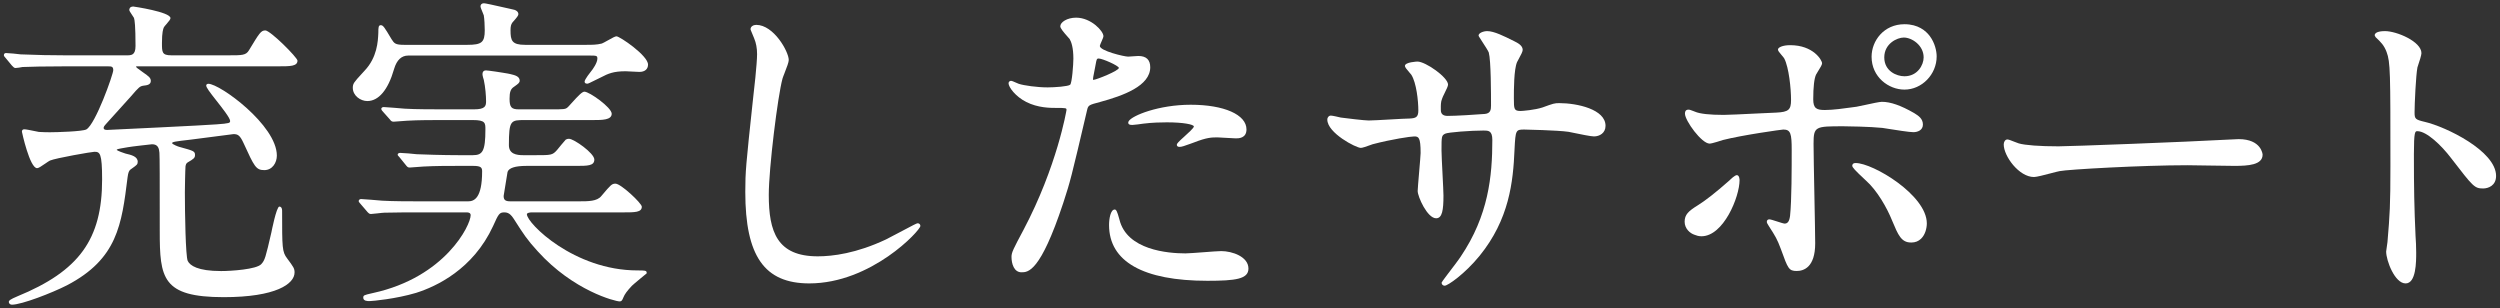 <?xml version="1.0" encoding="UTF-8"?>
<svg id="_レイヤー_2" data-name="レイヤー 2" xmlns="http://www.w3.org/2000/svg" viewBox="0 0 276 34">
  <rect x="0" y="0" width="276" height="34" fill="#333333" stroke="none"/>
  <defs>
    <style>
      .cls-1 {
        fill: #fff;
      }
    </style>
  </defs>
  <path class="cls-1" d="M29.289,3.36c-.48,0-.657.291-1.805,2.193-.325.554-.762.554-2.208.554h-6.361c-1.035,0-1.035-.343-1.035-1.36,0-1.21.132-1.536.208-1.726.023-.057.17-.227.289-.362.301-.346.443-.524.443-.659,0-.68-4.057-1.279-4.098-1.279-.404,0-.447.262-.447.375,0,.091.08.225.338.606.077.115.158.233.177.27.078.204.172.908.172,3.101,0,1.035-.463,1.035-.999,1.035h-6.723c-1.624,0-3.114-.032-4.968-.107-.224-.037-1.348-.146-1.611-.146-.14,0-.23.09-.23.23,0,.084.026.148.173.294l.695.84c.031.031.059.061.084.087.102.108.191.201.328.201.11,0,.621-.067.777-.109.092,0,.224-.005.414-.011.579-.021,1.782-.062,4.158-.062h4.879c.371,0,.565.02.565.421,0,.46-1.957,5.969-2.972,6.543-.427.23-3.295.312-3.99.312-.245,0-.755,0-1.245-.035-.062-.01-.197-.038-.365-.073-.555-.115-1.068-.218-1.246-.218-.177,0-.266.089-.266.267,0,.04.865,4.025,1.676,4.025.156,0,.449-.193.911-.513.206-.142.42-.289.509-.328.652-.275,4.62-.967,4.904-.967.607,0,.854.118.854,3.059,0,6.608-2.536,10.105-9.359,12.9l-.042.019c-.689.292-.9.432-.9.6,0,.167.152.302.339.302,1.081,0,4.441-1.301,6.093-2.147,5.562-2.911,6.03-6.687,6.679-11.911.071-.562.174-.745.312-.856l.24-.172c.449-.32.569-.406.569-.686,0-.595-.708-.761-1.348-.911l-.038-.013c-.796-.257-.915-.378-.927-.378h-0c0-.092.034-.108,1.041-.279l.199-.034c.335-.068,2.549-.316,2.651-.324.676,0,.775.464.818.934.036.646.036,2.668.036,8.668,0,5.178.271,7.278,7.062,7.278,5.772,0,7.821-1.467,7.821-2.724,0-.449-.109-.596-.82-1.555-.554-.727-.554-1.157-.554-5.276,0-.28-.113-.447-.303-.447-.325,0-.874,2.818-.879,2.841-.648,2.809-.719,3.082-1.126,3.522-.534.566-3.265.757-4.429.757-2.596,0-3.437-.612-3.684-1.121-.237-.533-.314-5.334-.314-7.576,0-.282.036-2.495.07-2.868.035-.174.062-.312.23-.424.686-.396.82-.503.82-.829,0-.415-.186-.467-1.635-.864l-.059-.016c-.166-.034-.81-.295-.836-.422,0-.142.357-.196,2.027-.385.588-.078,4.659-.604,4.754-.614.491,0,.721.147,1.118,1.014,1.177,2.568,1.358,2.962,2.279,2.962.901,0,1.387-.826,1.387-1.603,0-3.35-6.285-7.929-7.568-7.929-.15,0-.23.1-.23.194,0,.215.349.681,1.146,1.693.63.799,1.492,1.895,1.492,2.21,0,.232-.042.275-1.517.384-.796.084-11.997.615-12.059.615-.255,0-.384-.069-.384-.204,0-.134.012-.179.329-.531.513-.555,1.238-1.365,1.82-2.016.434-.485.776-.869.859-.952.91-1.056.989-1.123,1.414-1.188.33-.036.783-.087.783-.517,0-.345-.228-.506-.836-.935l-.047-.033c-.656-.459-.743-.54-.757-.631.031-.016.174-.016.325-.016h15.434c1.249,0,2.073,0,2.073-.628,0-.336-2.994-3.338-3.555-3.338Z"/>
  <path class="cls-1" d="M70.371,29.854c-6.997,0-12.203-5.208-12.203-6.204,0-.147.325-.203.529-.203h10.12c1.271,0,2.038,0,2.038-.628,0-.373-2.306-2.544-2.905-2.544-.405,0-.526.142-1.467,1.253l-.109.128c-.469.57-1.415.57-2.508.57h-7.518c-.557,0-.746-.152-.746-.595.006-.072.158-.991.27-1.663.124-.748.154-.935.162-.99.149-.44.85-.664,2.085-.664h5.422c1.337,0,2.073,0,2.073-.7,0-.694-2.249-2.291-2.796-2.291-.174,0-.268.047-.344.085l-.031.023c-.12.12-.821.971-.945,1.127-.505.573-.646.573-2.366.573h-1.373c-.734,0-1.577-.127-1.577-1.107,0-2.77.204-2.77,1.794-2.77h7.482c1.02,0,2.074,0,2.074-.699,0-.681-2.462-2.435-3.014-2.435-.239,0-.644.403-1.406,1.251-.195.218-.363.405-.446.477-.249.218-.369.224-1.871.224h-3.506c-.831,0-1.034-.231-1.034-1.18,0-.745.123-1.076.491-1.311l.116-.084c.341-.245.512-.368.512-.592,0-.486-.552-.614-1.038-.727l-.035-.008c-.91-.182-2.475-.399-2.662-.399-.238,0-.375.149-.375.411,0,.193.147.64.148.64v-.001c.172.792.25,1.779.25,2.36,0,.521-.095.89-1.324.89h-3.434c-.996,0-3.068,0-4.217-.073-.341-.034-2.173-.18-2.326-.18-.131,0-.266.073-.266.194,0,.083.063.184.103.226l.857.962c.081.123.185.235.391.235.109,0,.397-.025.702-.051.306-.027.654-.058.787-.058,1.19-.073,2.945-.073,3.788-.073h3.47c1.396,0,1.396.325,1.396,1.036,0,2.45-.331,2.842-1.396,2.842h-1.482c-1.852,0-4.023-.075-4.718-.107-.268-.038-1.528-.146-1.824-.146-.131,0-.266.073-.266.194,0,.061.03.117.207.293l.768.949.042.044c.092.097.148.136.333.136.109,0,.397-.025.702-.051.306-.027.654-.058.786-.058,1.335-.072,2.753-.072,3.789-.072h1.699c.86,0,.998.177.998.601,0,2.967-.879,3.312-1.541,3.312h-5.277c-.996,0-3.068,0-4.217-.072-.355-.035-2.17-.181-2.326-.181-.154,0-.267.097-.267.23l.013.055c.008.015.048.092.089.133l.875,1.019.032.034c.067.073.168.181.343.181.111,0,.386-.031.705-.069.306-.035.652-.076.78-.076,1.191-.035,2.947-.035,3.792-.035h5.278c.456,0,.456.234.456.312,0,1.102-2.809,6.854-10.785,8.592l-.119.027c-.862.198-.952.219-.952.489,0,.375.473.375.7.375.312,0,2.938-.25,5.133-.909,2.225-.703,6.287-2.595,8.496-7.368.611-1.367.698-1.518,1.262-1.518.531,0,.796.383.971.637l.116.175c1.025,1.605,1.408,2.205,2.581,3.485,3.946,4.366,8.573,5.534,9.054,5.534.216,0,.281-.154.381-.387l.021-.05c.144-.36.41-.724.949-1.296.21-.21,1.567-1.318,1.581-1.33l.045-.036v-.058c0-.266-.197-.266-1.026-.266Z"/>
  <path class="cls-1" d="M68.058,4.01c-.14,0-.42.148-.982.465-.256.144-.547.307-.638.333-.563.142-1.092.142-1.705.142h-6.759c-1.467,0-1.613-.468-1.613-1.614,0-.455.069-.644.197-.835.019-.028.076-.091.147-.171.355-.398.524-.615.524-.765,0-.287-.268-.484-.746-.552l-.279-.064c-1.836-.419-2.643-.589-2.783-.589-.259,0-.375.17-.375.338,0,.105.088.324.234.672.059.14.12.286.13.326.07.382.106,1.198.106,1.641,0,1.342-.326,1.614-1.938,1.614h-6.94c-1.01,0-1.112-.16-1.414-.629-.813-1.367-.932-1.541-1.189-1.541-.255,0-.267.262-.267.802l-.003.084c-.038.867-.116,2.67-1.519,4.141l-.297.325c-.867.946-1,1.092-1,1.565,0,.86.845,1.458,1.604,1.458,1.248,0,2.291-1.238,2.936-3.483l.025-.08q.441-1.46,1.558-1.46h20.024c.79,0,.854.026.854.348,0,.443-.492,1.161-.723,1.432-.007.007-.686.847-.686,1.098,0,.105.052.23.303.23.079,0,.265-.084.996-.452.222-.112.432-.218.506-.248.799-.419,1.381-.674,2.726-.674.103,0,.397.018.702.034.335.019.682.038.816.038.597,0,.953-.302.953-.808,0-1.002-3.126-3.122-3.484-3.122Z"/>
  <path class="cls-1" d="M101.305,24.649c-.096,0-.461.183-2.061,1.036-.621.331-1.207.644-1.424.745-3.273,1.544-5.906,1.869-7.539,1.869-4.488,0-5.408-2.711-5.408-6.782,0-2.945.992-10.936,1.515-12.838.023-.094.119-.339.221-.599.266-.678.469-1.216.469-1.454,0-.923-1.657-3.881-3.591-3.881-.304,0-.628.169-.628.483,0,.037,0,.045.228.588.082.195.159.379.178.435.206.482.316,1.078.316,1.723,0,1.041-.347,4.148-.469,5.156-.761,7.104-.832,7.826-.832,10.061,0,7.078,2.112,10.097,7.062,10.097,6.86,0,12.267-5.856,12.267-6.339,0-.146-.095-.302-.303-.302Z"/>
  <path class="cls-1" d="M126.986,7.422c0-.825-.442-1.242-1.315-1.242-.1,0-.365.02-.622.039-.222.017-.431.033-.498.033-.443,0-3.131-.64-3.131-1.18,0-.065.114-.324.189-.494.129-.294.209-.48.209-.59,0-.558-1.369-2.038-3.013-2.038-1.001,0-1.749.503-1.749.953,0,.206.304.586.866,1.217.079.089.142.159.163.183.19.317.416.951.416,2.178,0,.6-.151,2.694-.356,2.872-.221.193-1.736.295-2.486.295-1.147,0-2.624-.207-3.187-.394-.048-.012-.178-.071-.294-.124-.283-.127-.462-.205-.567-.205-.112,0-.267.092-.267.267,0,.432.777,1.475,1.946,2.06,1.288.663,2.679.663,3.273.663,1.179,0,1.179.019,1.18.228-.007.056-1.027,6.193-4.758,13.256-1.107,2.072-1.315,2.477-1.315,2.95,0,.79.287,1.712,1.098,1.712.726,0,2.076,0,4.599-7.603l.074-.229c.695-2.149.785-2.426,2.567-10.046.128-.576.201-.595,1.431-.921,2.583-.704,5.548-1.777,5.548-3.84ZM120.694,8.494c.101-.486.146-.734.191-.986.035-.196.071-.395.135-.713.067-.335.146-.335.278-.335.403,0,2.181.778,2.227,1.035-.005.315-2.422,1.286-2.808,1.324-.025,0-.034-.005-.034-.006-.029-.033-.004-.205.012-.318Z"/>
  <path class="cls-1" d="M134.815,27.721c-.289,0-1.085.06-1.927.124-.838.064-1.705.129-2.012.129-1.921,0-6.476-.365-7.291-3.738l-.003-.01c-.006-.019-.017-.059-.032-.115-.209-.761-.317-.981-.482-.981-.461,0-.628,1.024-.628,1.712,0,4.028,3.754,6.157,10.857,6.157,3.134,0,4.531-.194,4.531-1.35,0-1.316-1.798-1.929-3.013-1.929Z"/>
  <path class="cls-1" d="M124.61,13.377c-.076.127-.054.224-.024.279.033.065.112.139.435.139.156,0,1.006-.111,1.208-.145.958-.125,2.032-.144,2.587-.144,1.845,0,2.986.237,2.986.457,0,.167-.662.763-1.058,1.118-.608.548-.822.753-.822.906,0,.105.052.23.303.23.24,0,.547-.111,1.219-.354l.343-.124c1.461-.571,1.976-.571,2.63-.571.137,0,.552.026.953.052.442.027.9.056,1.071.056.289,0,1.17,0,1.17-.988,0-1.63-2.475-2.724-6.158-2.724-3.517,0-6.472,1.19-6.844,1.812Z"/>
  <path class="cls-1" d="M172.142,11.385c-.524,0-.65.04-1.846.476-.849.283-2.234.391-2.419.391-.725,0-.746-.199-.746-1.396,0-.955,0-3.191.353-4.003.02-.048.09-.176.164-.31.26-.471.458-.845.458-1.036,0-.491-.558-.771-.927-.955l-.044-.022c-1.078-.539-2.193-1.096-2.946-1.096-.432,0-.954.215-.954.482,0,.058.014.087.387.66.271.415.68,1.042.738,1.217.249.886.249,4.628.249,5.858,0,.455-.052.869-.683.927-.94.076-3.181.217-4.111.217-.495,0-.745-.215-.745-.637l-.001-.159c-.004-.344-.01-.773.135-1.091l.009-.03c.012-.076.145-.342.261-.578.236-.476.391-.8.391-.961,0-.801-2.486-2.544-3.375-2.544-.014,0-1.387.051-1.387.483,0,.13.16.336.544.78.076.087.138.159.162.19.565.883.776,2.889.776,3.946,0,.76-.295.854-.962.89-.32,0-1.215.05-2.164.104-.977.055-1.987.113-2.354.113-.457,0-2.512-.247-3.086-.325-.118-.028-.903-.218-1.107-.218-.18,0-.375.171-.375.447,0,1.472,3.168,3.121,3.7,3.121.176,0,.614-.153,1.086-.325.094-.034.171-.063.21-.076,2.132-.561,4.214-.864,4.596-.864.479,0,.709.078.709,1.831,0,.176-.082,1.146-.162,2.086-.084.987-.163,1.921-.163,2.106,0,.62,1.061,3.013,2.038,3.013.676,0,.809-.919.809-2.507,0-.333-.05-1.309-.102-2.342-.056-1.099-.114-2.237-.114-2.646,0-1.581.011-1.633.402-1.844.324-.161,2.846-.348,4.247-.348.516,0,.962,0,.962,1.035,0,4.004-.422,8.335-3.488,12.876-.174.282-.922,1.263-1.468,1.979q-.647.849-.647.904c0,.22.175.338.339.338.343,0,2.203-1.28,3.854-3.297,3.275-4.031,3.709-8.159,3.859-11.71l.003-.074c.108-2.099.138-2.16,1.067-2.16.032.001,3.675.073,4.894.251.098.019.291.058.532.108.77.16,1.934.4,2.273.4.616,0,1.279-.366,1.279-1.17,0-1.826-3.135-2.506-5.11-2.506Z"/>
  <path class="cls-1" d="M204.865,17.999c-.327,0-.375.189-.375.302,0,.174.312.515,1.391,1.52l.096.09c1.276,1.121,2.357,3.071,2.895,4.4l.043.102c.636,1.522.987,2.359,2.054,2.359.02.001.039.001.057.001.417,0,.773-.14,1.06-.419.468-.454.635-1.172.635-1.693,0-3.122-5.944-6.663-7.857-6.663Z"/>
  <path class="cls-1" d="M210.251,2.674c-2.271,0-3.628,1.826-3.628,3.591,0,2.241,1.883,3.627,3.628,3.627,1.928,0,3.556-1.678,3.556-3.664,0-.594-.198-1.493-.752-2.237-.449-.601-1.299-1.318-2.805-1.318ZM212.37,6.337c0,.839-.674,2.083-2.119,2.083-.861,0-2.227-.566-2.227-2.083,0-1.53,1.427-2.192,2.155-2.192.893,0,2.191.854,2.191,2.192Z"/>
  <path class="cls-1" d="M191.745,19.336c-.217,0-.674.442-.803.572l-.097.085c-1.42,1.255-2.574,2.159-3.429,2.686-1.01.627-1.432,1.015-1.432,1.802,0,.758.588,1.286,1.125,1.45.188.076.422.153.733.153,2.43,0,4.206-4.346,4.206-6.194,0-.023-.003-.555-.303-.555Z"/>
  <path class="cls-1" d="M208.404,14.213c.896.142,2.395.379,2.823.379.49,0,1.062-.221,1.062-.844,0-.653-.501-.97-.904-1.225l-.061-.038c-1.475-.849-2.609-1.244-3.566-1.244-.263,0-1.102.182-1.843.344-.423.093-.789.173-.955.198-.138.017-.333.044-.564.076-.812.114-2.038.285-2.928.285-.908,0-1.287-.165-1.287-1.18,0-1.357.111-2.326.316-2.738.022-.054.119-.208.212-.356.27-.428.447-.72.447-.883,0-.339-.959-2-3.52-2-.835,0-1.351.25-1.351.482,0,.134.135.306.421.636.112.129.252.291.279.359.508.984.745,3.309.745,4.571,0,1.09-.273,1.326-1.617,1.397-.431.014-1.309.057-2.262.103-1.432.071-3.055.15-3.553.15-1.566,0-2.632-.119-3.174-.354l-.164-.064c-.337-.13-.417-.161-.566-.161-.375,0-.375.336-.375.447,0,.758,1.834,3.302,2.725,3.302.255,0,1.359-.362,1.475-.4,2.163-.55,6.491-1.153,6.657-1.154.817,0,.926.456.926,2.264,0,1.943,0,5.559-.179,7.25-.076.61-.256.87-.602.87-.107,0-.498-.127-.812-.229-.461-.15-.752-.24-.887-.24-.159,0-.266.107-.266.266,0,.112.048.188.127.317.029.047.065.105.11.182.733,1.137.903,1.418,1.325,2.542l.018.05c.752,2.077.848,2.344,1.723,2.344.761,0,2.038-.395,2.038-3.049,0-.757-.042-2.933-.087-5.236-.046-2.39-.094-4.861-.094-5.751,0-1.939.187-1.939,3.311-1.939.323,0,2.926.036,4.284.179.116.017.328.05.592.092Z"/>
  <path class="cls-1" d="M247.141,15.36c-.088,0-.227.008-.372.017-.152.009-.312.02-.424.02h-.007c-5.26.288-17.886.759-19.078.759-2.059,0-3.695-.121-4.386-.324-.064-.013-.264-.093-.457-.17-.414-.166-.675-.266-.795-.266-.267,0-.411.285-.411.555,0,1.288,1.683,3.592,3.339,3.592.286,0,1.134-.221,1.881-.417.43-.112.801-.209.963-.236.879-.183,9.1-.648,14.107-.648.349,0,1.37.018,2.427.035,1.136.019,2.311.037,2.742.037,1.511,0,3.122-.095,3.122-1.242,0-.017-.114-1.712-2.652-1.712Z"/>
  <path class="cls-1" d="M267.667,13.448c-1.016-.245-1.099-.323-1.099-1.038,0-.929.147-4.12.319-4.985l.031-.091c.202-.602.409-1.247.409-1.465,0-1.283-2.734-2.435-4.026-2.435-.326,0-1.089.042-1.133.432l-.004.036.088.177.026.035c.579.543.92.885,1.198,1.616.426,1.137.426,2.222.426,12.608,0,4.346-.067,5.324-.325,8.385,0,.063-.039.309-.071.506-.046.286-.074.466-.074.542,0,.992.952,3.519,2.146,3.519,1.17,0,1.17-2.39,1.17-3.411,0-.541-.035-1.442-.073-1.849-.142-3.194-.18-5.127-.18-8.994,0-2.553.136-2.553.384-2.553,1.012,0,2.645,1.549,3.735,2.989l.031.041c2.396,3.11,2.539,3.295,3.499,3.295.529,0,1.423-.291,1.423-1.387,0-2.745-5.539-5.432-7.901-5.974Z"/>
</svg>